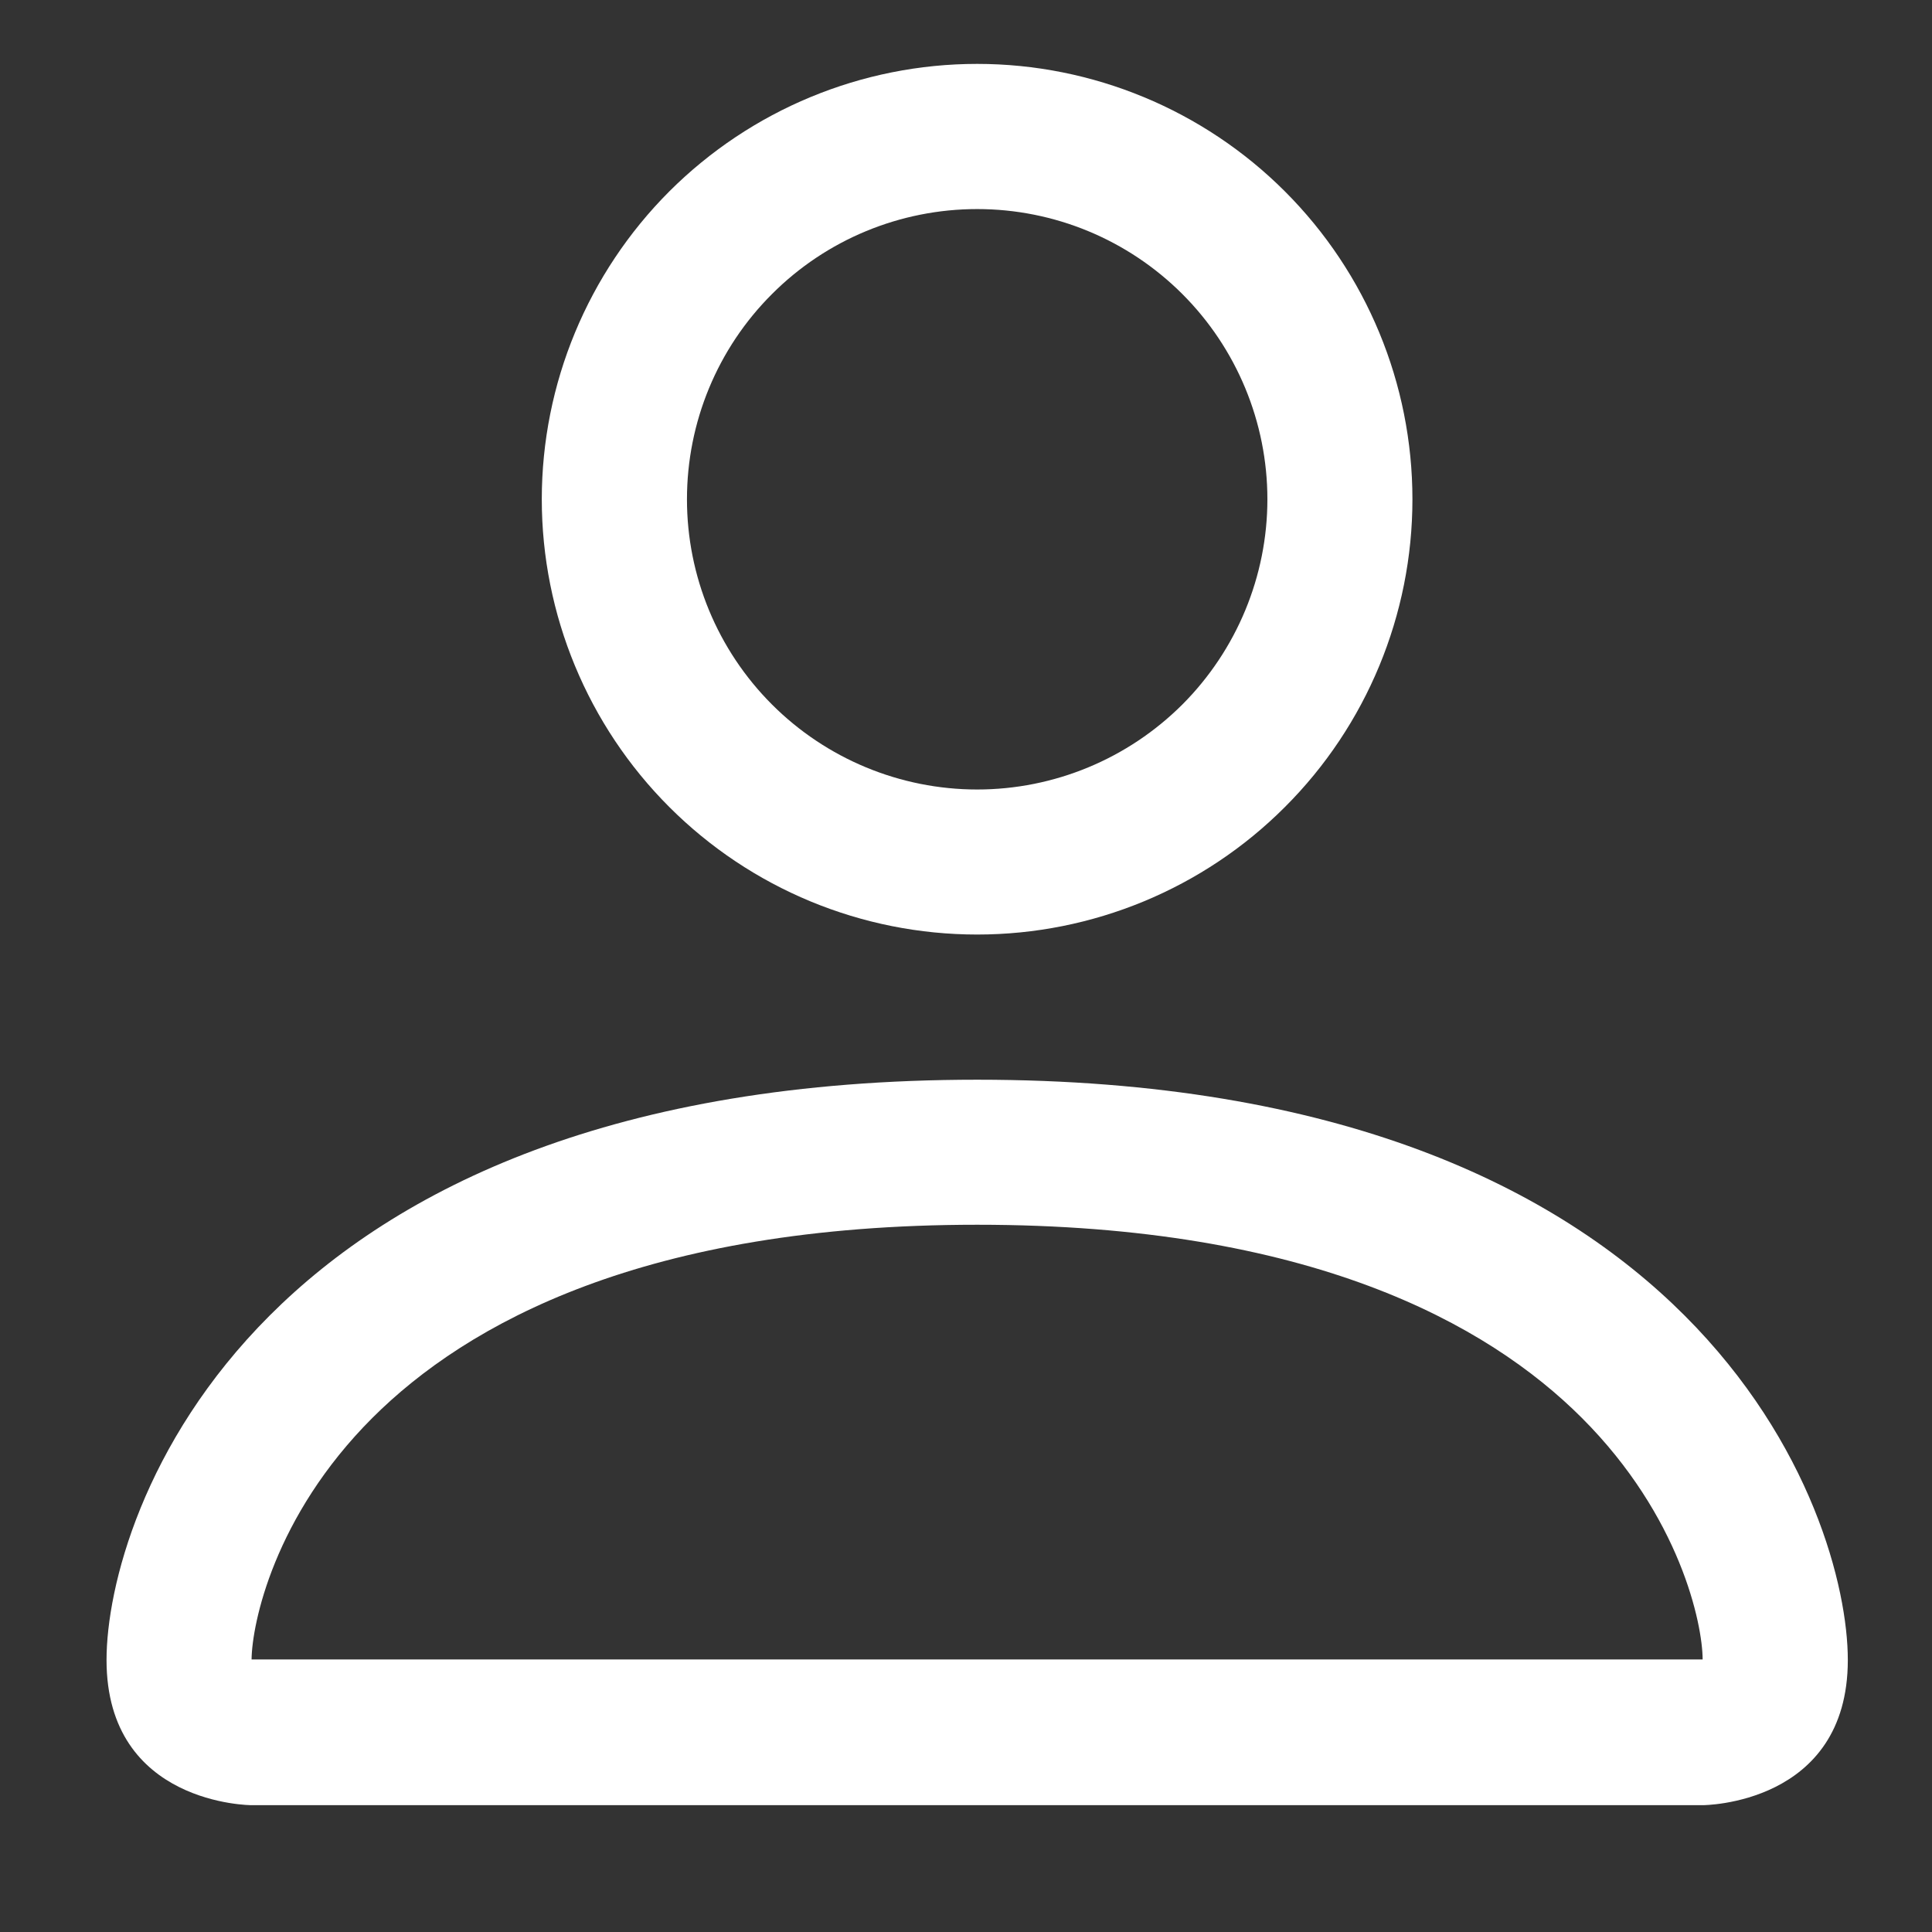 <svg width="14" height="14" viewBox="0 0 14 14" fill="none" xmlns="http://www.w3.org/2000/svg">
<rect x="0" y="0" width="14" height="14" fill="#333333" stroke="none"/>
<path d="M7.081 6.772C7.917 6.772 8.72 6.44 9.311 5.848C9.903 5.257 10.235 4.454 10.235 3.618C10.235 2.781 9.903 1.979 9.311 1.387C8.72 0.796 7.917 0.463 7.081 0.463C6.244 0.463 5.442 0.796 4.85 1.387C4.259 1.979 3.926 2.781 3.926 3.618C3.926 4.454 4.259 5.257 4.85 5.848C5.442 6.44 6.244 6.772 7.081 6.772ZM9.184 3.618C9.184 4.175 8.962 4.71 8.568 5.105C8.173 5.499 7.639 5.721 7.081 5.721C6.523 5.721 5.988 5.499 5.594 5.105C5.199 4.71 4.978 4.175 4.978 3.618C4.978 3.06 5.199 2.525 5.594 2.131C5.988 1.736 6.523 1.515 7.081 1.515C7.639 1.515 8.173 1.736 8.568 2.131C8.962 2.525 9.184 3.06 9.184 3.618ZM13.39 12.029C13.39 13.081 12.338 13.081 12.338 13.081H1.823C1.823 13.081 0.772 13.081 0.772 12.029C0.772 10.978 1.823 7.824 7.081 7.824C12.338 7.824 13.39 10.978 13.39 12.029ZM12.338 12.025C12.337 11.767 12.176 10.988 11.463 10.275C10.778 9.59 9.488 8.875 7.081 8.875C4.673 8.875 3.384 9.59 2.698 10.275C1.985 10.988 1.826 11.767 1.823 12.025H12.338Z" fill="white"/>
</svg>
